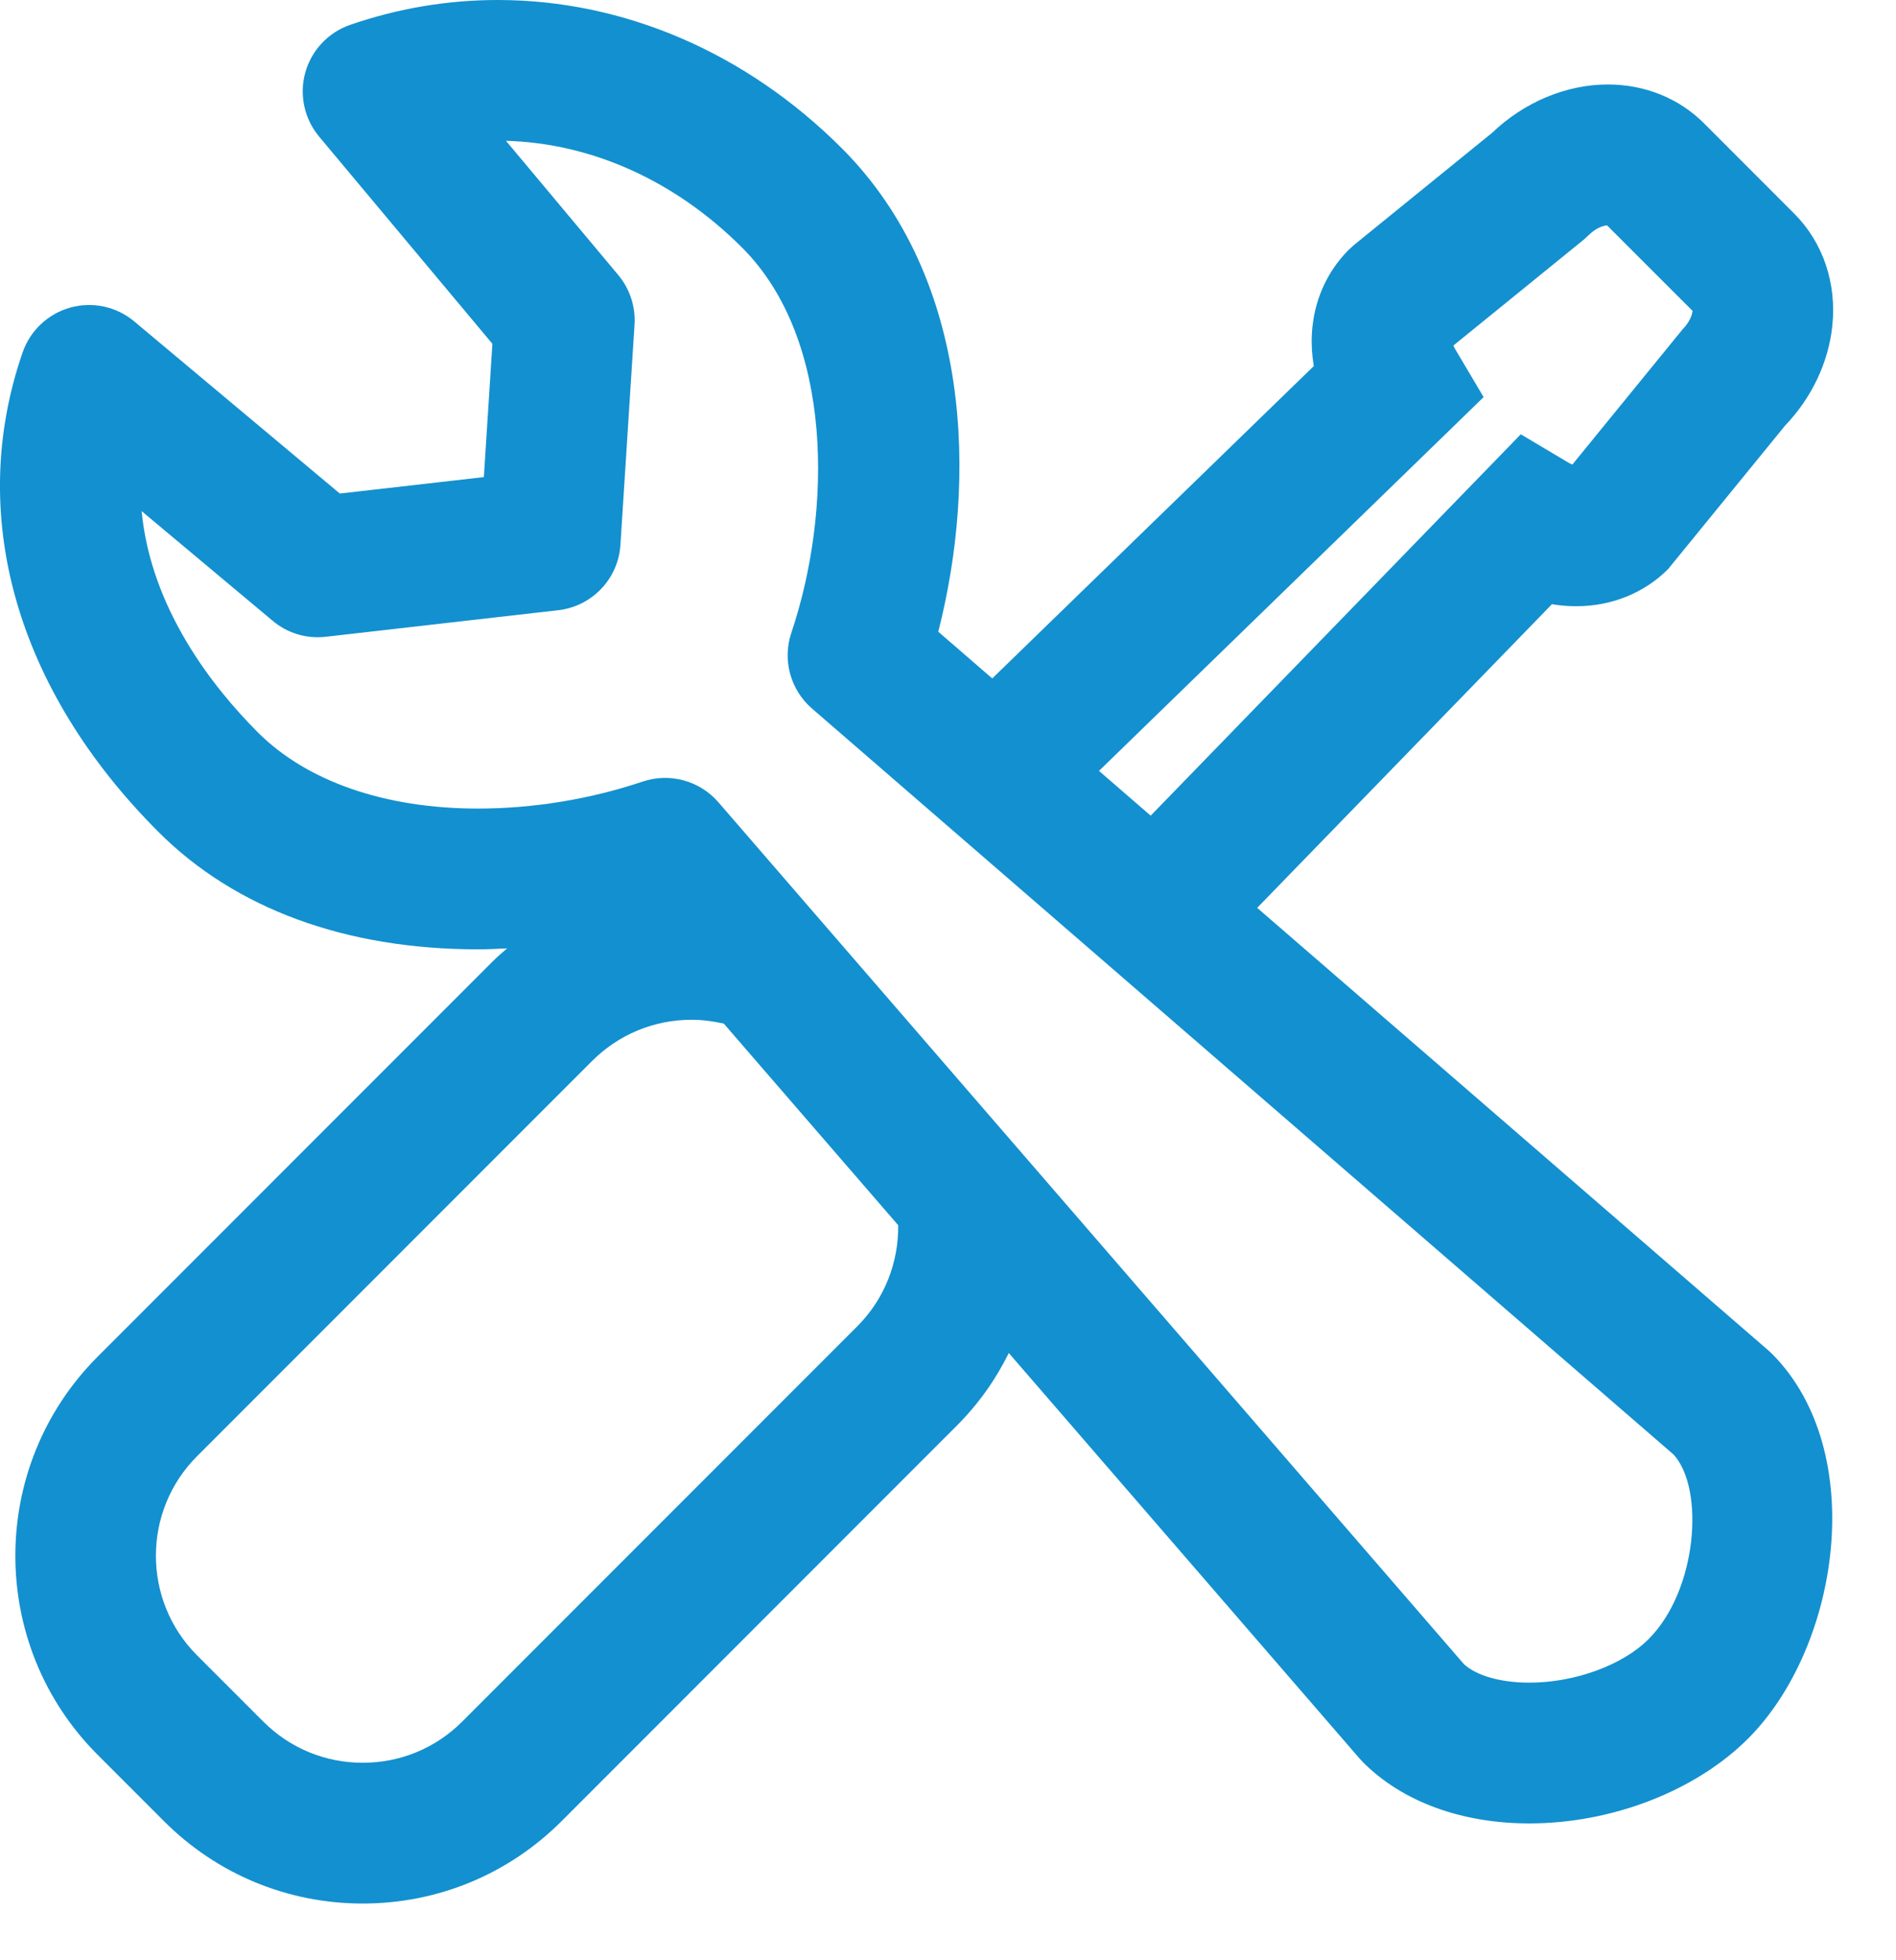 <svg width="30" height="31" viewBox="0 0 30 31" fill="none" xmlns="http://www.w3.org/2000/svg">
<path d="M26.964 1.952C26.568 1.555 26.027 1.336 25.441 1.336C24.782 1.336 24.119 1.614 23.61 2.1L21.428 3.871L21.343 3.948C20.861 4.43 20.671 5.107 20.788 5.789L15.7 10.729L14.846 9.99C15.458 7.597 15.383 4.408 13.319 2.344C11.807 0.833 9.873 0 7.874 0C7.079 0 6.293 0.133 5.538 0.394C5.193 0.514 4.928 0.796 4.83 1.149C4.733 1.501 4.815 1.879 5.049 2.16L7.791 5.437L7.656 7.545L5.377 7.805L2.124 5.083C1.843 4.848 1.465 4.766 1.113 4.864C0.76 4.962 0.478 5.227 0.358 5.573C-0.531 8.139 0.252 10.903 2.507 13.156C3.721 14.371 5.469 15.013 7.562 15.013C7.715 15.013 7.869 15.005 8.024 14.998C7.946 15.065 7.868 15.132 7.795 15.205L1.544 21.456C-0.191 23.192 -0.191 26.015 1.544 27.75L2.593 28.799C3.433 29.64 4.551 30.103 5.74 30.103C6.928 30.103 8.046 29.64 8.887 28.799L15.137 22.548C15.484 22.202 15.757 21.813 15.962 21.397L21.514 27.812C21.532 27.833 21.55 27.852 21.569 27.871C22.191 28.493 23.125 28.836 24.2 28.836C25.506 28.836 26.832 28.322 27.659 27.495C29.114 26.04 29.573 22.945 28.035 21.406C28.015 21.387 27.996 21.369 27.976 21.352L19.892 14.357L24.556 9.555C24.684 9.577 24.812 9.587 24.942 9.587C25.5 9.587 26.016 9.378 26.394 9L28.243 6.733C28.666 6.291 28.931 5.734 28.992 5.156C29.064 4.481 28.845 3.833 28.391 3.38L26.964 1.952ZM13.564 20.975L7.313 27.226C6.893 27.646 6.334 27.877 5.74 27.877C5.145 27.877 4.587 27.646 4.166 27.226L3.117 26.177C2.25 25.309 2.25 23.897 3.117 23.03L9.368 16.779C9.789 16.359 10.348 16.127 10.942 16.127C11.116 16.127 11.287 16.15 11.453 16.188L14.212 19.376C14.219 19.954 14.004 20.535 13.564 20.975ZM26.085 25.922C25.673 26.334 24.915 26.61 24.2 26.61C23.75 26.61 23.366 26.502 23.164 26.318L11.366 12.686C11.07 12.345 10.597 12.216 10.169 12.36C9.339 12.639 8.437 12.787 7.562 12.787C6.094 12.787 4.857 12.359 4.08 11.582C3.377 10.878 2.389 9.634 2.241 8.083L4.315 9.818C4.548 10.014 4.851 10.105 5.155 10.07L8.833 9.65C9.368 9.589 9.783 9.154 9.817 8.616L10.04 5.135C10.058 4.85 9.966 4.569 9.783 4.35L8.006 2.227C9.365 2.264 10.688 2.861 11.744 3.918C13.197 5.371 13.166 8.094 12.521 10.008C12.377 10.436 12.506 10.909 12.848 11.205L26.481 23.003C26.975 23.544 26.859 25.148 26.085 25.922ZM26.625 5.206L24.879 7.347C24.861 7.34 24.84 7.33 24.818 7.317L24.063 6.868L18.207 12.899L17.389 12.191L23.475 6.28L23.027 5.525C23.014 5.502 23.003 5.482 22.997 5.464L25.052 3.796L25.138 3.718C25.248 3.608 25.359 3.57 25.428 3.564L26.781 4.916C26.776 4.972 26.74 5.09 26.625 5.206Z" fill="#1390CF"/>
</svg>
